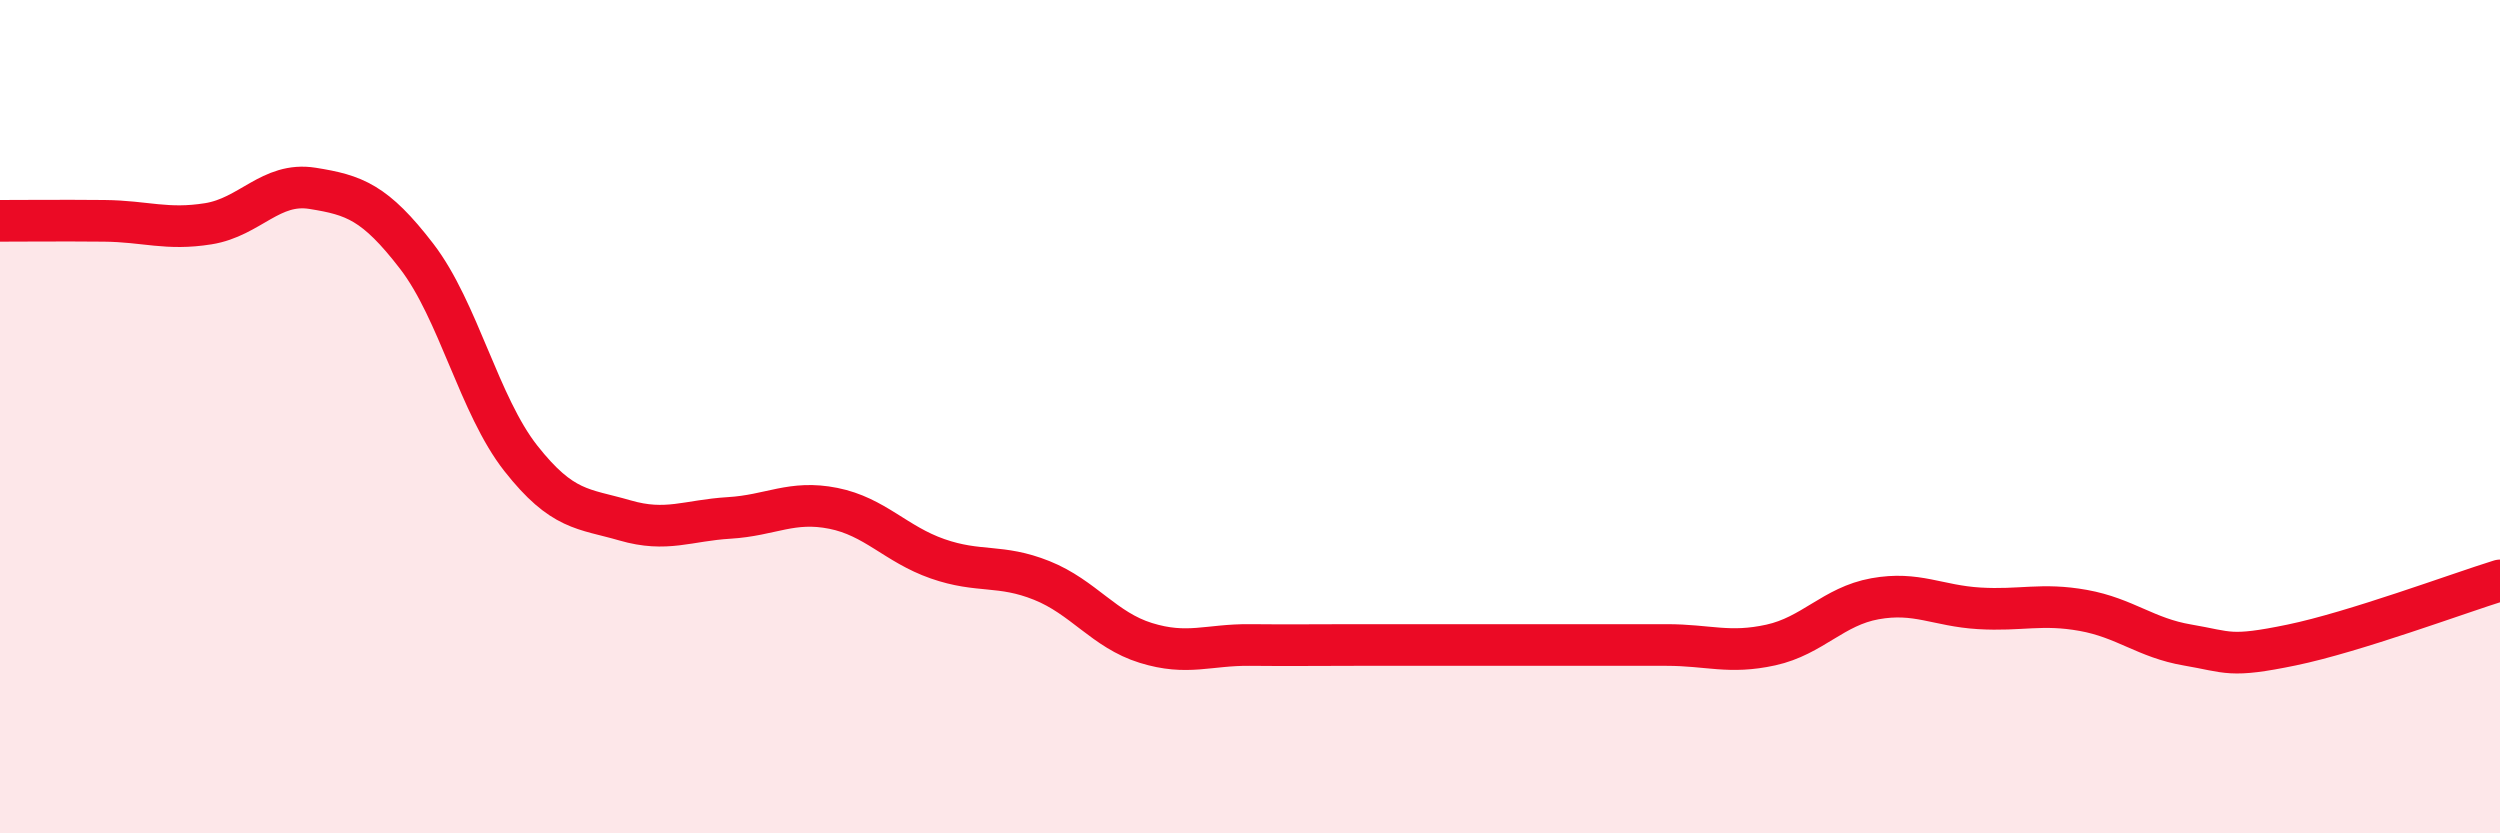 
    <svg width="60" height="20" viewBox="0 0 60 20" xmlns="http://www.w3.org/2000/svg">
      <path
        d="M 0,5.3 C 0.5,5.3 1.5,5.29 2.5,5.3 C 3.5,5.31 4,5.53 5,5.37 C 6,5.21 6.5,4.36 7.5,4.52 C 8.5,4.68 9,4.85 10,6.15 C 11,7.45 11.5,9.73 12.5,11 C 13.5,12.27 14,12.2 15,12.49 C 16,12.78 16.5,12.49 17.5,12.43 C 18.5,12.37 19,12 20,12.2 C 21,12.4 21.5,13.06 22.5,13.41 C 23.5,13.76 24,13.53 25,13.93 C 26,14.33 26.5,15.12 27.5,15.43 C 28.5,15.74 29,15.47 30,15.48 C 31,15.49 31.5,15.48 32.5,15.48 C 33.5,15.48 34,15.48 35,15.48 C 36,15.48 36.5,15.48 37.5,15.48 C 38.5,15.48 39,15.48 40,15.48 C 41,15.48 41.5,15.7 42.5,15.48 C 43.5,15.26 44,14.55 45,14.37 C 46,14.19 46.5,14.54 47.5,14.6 C 48.5,14.66 49,14.47 50,14.65 C 51,14.83 51.5,15.31 52.5,15.48 C 53.5,15.65 53.5,15.79 55,15.48 C 56.5,15.17 59,14.24 60,13.93L60 20L0 20Z"
        fill="#EB0A25"
        opacity="0.1"
        stroke-linecap="round"
        stroke-linejoin="round"
      />
      <path
        d="M 0,5.3 C 0.5,5.3 1.5,5.29 2.5,5.3 C 3.5,5.31 4,5.53 5,5.37 C 6,5.21 6.5,4.36 7.5,4.52 C 8.5,4.68 9,4.85 10,6.15 C 11,7.45 11.5,9.73 12.5,11 C 13.5,12.27 14,12.2 15,12.49 C 16,12.78 16.5,12.49 17.5,12.43 C 18.5,12.37 19,12 20,12.2 C 21,12.4 21.5,13.06 22.5,13.41 C 23.5,13.76 24,13.53 25,13.93 C 26,14.33 26.5,15.12 27.5,15.43 C 28.5,15.74 29,15.47 30,15.48 C 31,15.49 31.5,15.48 32.5,15.48 C 33.5,15.48 34,15.48 35,15.48 C 36,15.48 36.5,15.48 37.5,15.48 C 38.5,15.48 39,15.48 40,15.48 C 41,15.48 41.5,15.7 42.5,15.48 C 43.5,15.26 44,14.55 45,14.37 C 46,14.19 46.5,14.54 47.5,14.6 C 48.5,14.66 49,14.47 50,14.65 C 51,14.83 51.5,15.31 52.5,15.48 C 53.5,15.65 53.5,15.79 55,15.48 C 56.5,15.17 59,14.24 60,13.93"
        stroke="#EB0A25"
        stroke-width="1"
        fill="none"
        stroke-linecap="round"
        stroke-linejoin="round"
      />
    </svg>
  